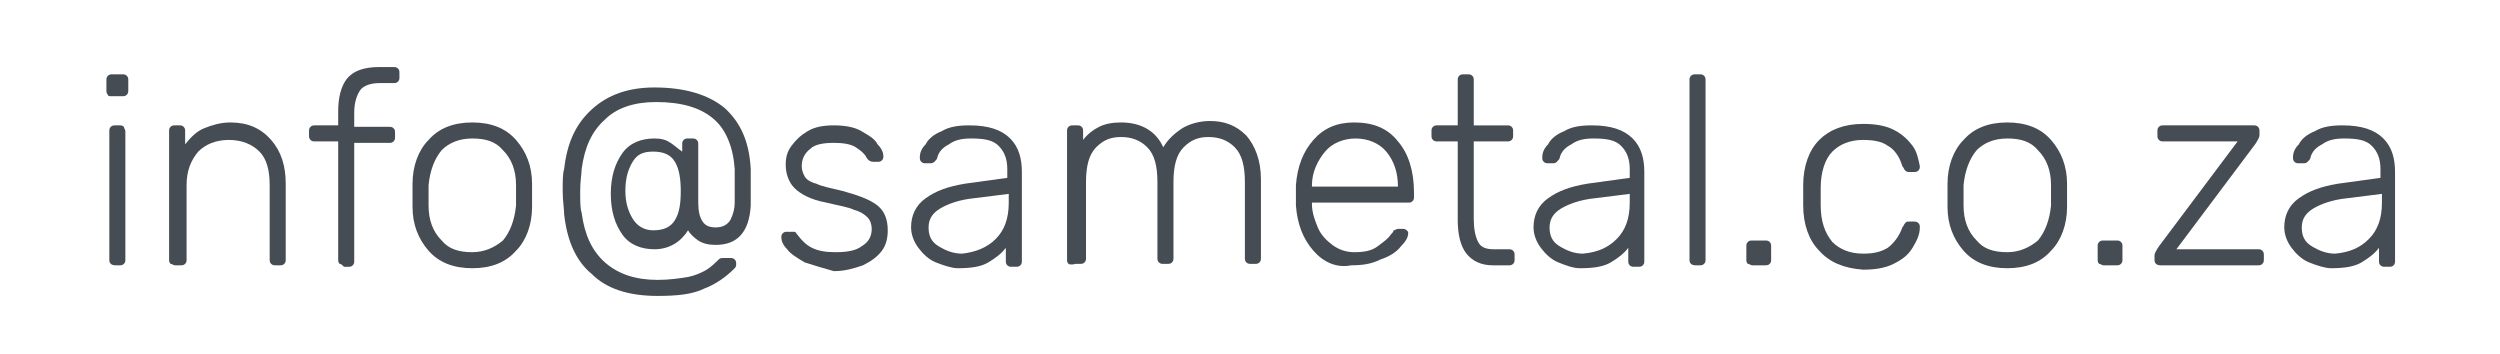 <?xml version="1.0" encoding="utf-8"?>
<!-- Generator: Adobe Illustrator 23.0.1, SVG Export Plug-In . SVG Version: 6.00 Build 0)  -->
<svg version="1.1" id="Layer_1" xmlns="http://www.w3.org/2000/svg" xmlns:xlink="http://www.w3.org/1999/xlink" x="0px" y="0px"
	 viewBox="0 0 171.5 24.3" style="enable-background:new 0 0 171.5 24.3;" xml:space="preserve">
<style type="text/css">
	.st0{fill:#454C53;}
</style>
<g>
	<path class="st0" d="M7.4,6.5C7.3,6.4,7.3,6.3,7.3,6.2V5.5c0-0.1,0-0.2,0.1-0.3c0.1-0.1,0.2-0.1,0.3-0.1h0.7c0.1,0,0.2,0,0.3,0.1
		c0.1,0.1,0.1,0.2,0.1,0.3v0.7c0,0.1,0,0.2-0.1,0.3C8.6,6.6,8.5,6.6,8.4,6.6H7.7C7.5,6.6,7.4,6.6,7.4,6.5z M7.6,18.1
		c-0.1-0.1-0.1-0.2-0.1-0.3V9c0-0.1,0-0.2,0.1-0.3c0.1-0.1,0.2-0.1,0.3-0.1h0.3c0.1,0,0.2,0,0.3,0.1C8.5,8.8,8.6,8.9,8.6,9v8.8
		c0,0.1,0,0.2-0.1,0.3c-0.1,0.1-0.2,0.1-0.3,0.1H7.9C7.7,18.2,7.6,18.1,7.6,18.1z"/>
	<path class="st0" d="M11.7,18.1c-0.1-0.1-0.1-0.2-0.1-0.3V9c0-0.1,0-0.2,0.1-0.3c0.1-0.1,0.2-0.1,0.3-0.1h0.3c0.1,0,0.2,0,0.3,0.1
		c0.1,0.1,0.1,0.2,0.1,0.3v0.9C13.1,9.4,13.5,9,14,8.8c0.5-0.2,1.1-0.4,1.8-0.4c1.2,0,2.1,0.4,2.8,1.2c0.7,0.8,1,1.8,1,3v5.2
		c0,0.1,0,0.2-0.1,0.3c-0.1,0.1-0.2,0.1-0.3,0.1h-0.3c-0.1,0-0.2,0-0.3-0.1c-0.1-0.1-0.1-0.2-0.1-0.3v-5.1c0-1-0.2-1.8-0.7-2.3
		s-1.2-0.8-2.1-0.8c-0.9,0-1.6,0.3-2.1,0.8c-0.5,0.6-0.8,1.3-0.8,2.3v5.1c0,0.1,0,0.2-0.1,0.3c-0.1,0.1-0.2,0.1-0.3,0.1H12
		C11.9,18.2,11.8,18.1,11.7,18.1z"/>
	<path class="st0" d="M23.3,18.1c-0.1-0.1-0.1-0.2-0.1-0.3V9.7h-1.6c-0.1,0-0.2,0-0.3-0.1c-0.1-0.1-0.1-0.2-0.1-0.3V9
		c0-0.1,0-0.2,0.1-0.3c0.1-0.1,0.2-0.1,0.3-0.1h1.6v-1c0-0.9,0.2-1.7,0.6-2.2c0.4-0.5,1.1-0.8,2.2-0.8h1c0.1,0,0.2,0,0.3,0.1
		c0.1,0.1,0.1,0.2,0.1,0.3v0.3c0,0.1,0,0.2-0.1,0.3c-0.1,0.1-0.2,0.1-0.3,0.1h-1c-0.6,0-1.1,0.2-1.3,0.5c-0.2,0.3-0.4,0.8-0.4,1.5v1
		h2.4c0.1,0,0.2,0,0.3,0.1c0.1,0.1,0.1,0.2,0.1,0.3v0.3c0,0.1,0,0.2-0.1,0.3c-0.1,0.1-0.2,0.1-0.3,0.1h-2.4v8.1c0,0.1,0,0.2-0.1,0.3
		c-0.1,0.1-0.2,0.1-0.3,0.1h-0.3C23.5,18.2,23.4,18.1,23.3,18.1z"/>
	<path class="st0" d="M29.4,17.2c-0.7-0.8-1.1-1.8-1.1-3l0-0.8l0-0.8c0-1.2,0.4-2.3,1.1-3c0.7-0.8,1.7-1.2,3-1.2
		c1.3,0,2.3,0.4,3,1.2c0.7,0.8,1.1,1.8,1.1,3c0,0.1,0,0.4,0,0.8c0,0.4,0,0.7,0,0.8c0,1.2-0.4,2.3-1.1,3c-0.7,0.8-1.7,1.2-3,1.2
		C31.1,18.4,30.1,18,29.4,17.2z M34.5,16.5c0.5-0.6,0.8-1.4,0.9-2.4c0-0.1,0-0.4,0-0.7c0-0.3,0-0.6,0-0.7c0-1-0.3-1.8-0.9-2.4
		c-0.5-0.6-1.2-0.8-2.1-0.8c-0.9,0-1.6,0.3-2.1,0.8c-0.5,0.6-0.8,1.4-0.9,2.4l0,0.7l0,0.7c0,1,0.3,1.8,0.9,2.4
		c0.5,0.6,1.2,0.8,2.1,0.8C33.2,17.3,33.9,17,34.5,16.5z"/>
	<path class="st0" d="M40.6,18.8c-1.1-0.9-1.7-2.3-1.9-4.1c0-0.4-0.1-0.9-0.1-1.6c0-0.7,0-1.2,0.1-1.5c0.2-1.8,0.8-3.1,1.9-4.1
		c1.1-1,2.5-1.5,4.3-1.5c2.1,0,3.7,0.5,4.8,1.4c1.1,1,1.7,2.3,1.8,4.2c0,0.5,0,0.9,0,1.2c0,0.6,0,1,0,1.3c-0.1,1.8-0.9,2.7-2.4,2.7
		c-0.5,0-0.9-0.1-1.2-0.3s-0.6-0.5-0.7-0.7c-0.5,0.8-1.3,1.3-2.3,1.3c-0.9,0-1.7-0.3-2.2-1c-0.5-0.7-0.8-1.6-0.8-2.8
		s0.3-2.1,0.8-2.8s1.3-1,2.2-1c0.5,0,0.8,0.1,1.1,0.3c0.3,0.2,0.5,0.4,0.8,0.6V9.9c0-0.1,0-0.2,0.1-0.3c0.1-0.1,0.2-0.1,0.3-0.1h0.3
		c0.1,0,0.2,0,0.3,0.1c0.1,0.1,0.1,0.2,0.1,0.3v4c0,0.6,0.1,1,0.3,1.3c0.2,0.3,0.5,0.4,0.9,0.4c0.5,0,0.8-0.2,1-0.5
		c0.2-0.4,0.3-0.8,0.3-1.2c0-0.2,0-0.6,0-1.2c0-0.5,0-0.8,0-1.1c-0.1-1.5-0.6-2.7-1.4-3.4c-0.9-0.8-2.2-1.2-4-1.2
		c-1.5,0-2.7,0.4-3.5,1.2c-0.9,0.8-1.4,1.9-1.6,3.4c0,0.3-0.1,0.8-0.1,1.5c0,0.7,0,1.2,0.1,1.5c0.2,1.5,0.7,2.6,1.6,3.4
		c0.9,0.8,2.1,1.2,3.6,1.2c0.8,0,1.5-0.1,2.1-0.2c0.5-0.1,0.9-0.3,1.1-0.4c0.2-0.1,0.5-0.3,0.9-0.7c0,0,0.1-0.1,0.1-0.1
		c0.1-0.1,0.2-0.1,0.3-0.1h0.5c0.1,0,0.2,0,0.3,0.1c0.1,0.1,0.1,0.2,0.1,0.3c0,0.1,0,0.2-0.1,0.3c-0.6,0.6-1.3,1.1-2.1,1.4
		c-0.8,0.4-1.9,0.5-3.2,0.5C43.1,20.3,41.6,19.8,40.6,18.8z M46.3,15.1c0.3-0.5,0.4-1.1,0.4-2c0-0.8-0.1-1.5-0.4-2
		c-0.3-0.5-0.8-0.7-1.5-0.7c-0.7,0-1.1,0.2-1.4,0.7c-0.3,0.5-0.5,1.1-0.5,2c0,0.8,0.2,1.4,0.5,1.9c0.3,0.5,0.8,0.8,1.4,0.8
		C45.5,15.8,46,15.6,46.3,15.1z"/>
	<path class="st0" d="M55.2,18c-0.5-0.3-1-0.6-1.2-0.9c-0.3-0.3-0.4-0.6-0.4-0.8c0-0.1,0-0.2,0.1-0.3c0.1-0.1,0.2-0.1,0.3-0.1h0.3
		c0.1,0,0.2,0,0.2,0c0.1,0,0.1,0.1,0.2,0.2c0.3,0.4,0.6,0.7,1,0.9c0.4,0.2,0.9,0.3,1.6,0.3c0.8,0,1.4-0.1,1.8-0.4
		c0.5-0.3,0.7-0.7,0.7-1.2c0-0.3-0.1-0.6-0.3-0.8c-0.2-0.2-0.5-0.4-0.9-0.5c-0.4-0.2-1.1-0.3-1.9-0.5c-1.1-0.2-1.8-0.6-2.2-1
		c-0.4-0.4-0.6-1-0.6-1.6c0-0.5,0.1-0.9,0.4-1.3c0.3-0.4,0.6-0.7,1.1-1c0.5-0.3,1.1-0.4,1.8-0.4c0.7,0,1.4,0.1,1.9,0.4
		c0.5,0.3,0.9,0.5,1.1,0.9c0.3,0.3,0.4,0.6,0.4,0.8c0,0.1,0,0.2-0.1,0.3c-0.1,0.1-0.2,0.1-0.3,0.1h-0.3c-0.2,0-0.3-0.1-0.4-0.2
		c-0.2-0.4-0.5-0.6-0.8-0.8c-0.3-0.2-0.8-0.3-1.5-0.3c-0.7,0-1.3,0.1-1.6,0.4c-0.4,0.3-0.6,0.7-0.6,1.2c0,0.3,0.1,0.5,0.2,0.7
		c0.1,0.2,0.4,0.4,0.8,0.5c0.4,0.2,1,0.3,1.8,0.5c1.1,0.3,1.9,0.6,2.4,1c0.5,0.4,0.7,1,0.7,1.7c0,0.5-0.1,1-0.4,1.4s-0.7,0.7-1.3,1
		c-0.6,0.2-1.2,0.4-2,0.4C56.5,18.4,55.8,18.2,55.2,18z"/>
	<path class="st0" d="M64.2,18c-0.5-0.2-0.9-0.6-1.2-1c-0.3-0.4-0.5-0.9-0.5-1.4c0-0.8,0.3-1.5,1-2c0.7-0.5,1.5-0.8,2.7-1l2.9-0.4
		v-0.6c0-0.7-0.2-1.2-0.6-1.6c-0.4-0.4-1-0.5-1.9-0.5c-0.6,0-1.1,0.1-1.5,0.4c-0.4,0.2-0.7,0.5-0.8,0.9c0,0.1-0.1,0.2-0.2,0.3
		c-0.1,0.1-0.2,0.1-0.3,0.1h-0.3c-0.1,0-0.2,0-0.3-0.1c-0.1-0.1-0.1-0.2-0.1-0.3c0-0.3,0.1-0.6,0.4-0.9c0.2-0.4,0.6-0.7,1.1-0.9
		c0.5-0.3,1.1-0.4,1.9-0.4c1.3,0,2.2,0.3,2.8,0.9c0.6,0.6,0.8,1.4,0.8,2.3v6.1c0,0.1,0,0.2-0.1,0.3c-0.1,0.1-0.2,0.1-0.3,0.1h-0.3
		c-0.1,0-0.2,0-0.3-0.1c-0.1-0.1-0.1-0.2-0.1-0.3v-0.9c-0.3,0.4-0.7,0.7-1.2,1c-0.5,0.3-1.2,0.4-2.1,0.4
		C65.3,18.4,64.7,18.2,64.2,18z M68.3,16.4c0.6-0.6,0.9-1.4,0.9-2.5v-0.6l-2.4,0.3c-1,0.1-1.8,0.4-2.3,0.7c-0.5,0.3-0.8,0.7-0.8,1.3
		c0,0.6,0.2,1,0.7,1.3c0.5,0.3,1,0.5,1.6,0.5C66.9,17.3,67.7,17,68.3,16.4z"/>
	<path class="st0" d="M73.3,18.1c-0.1-0.1-0.1-0.2-0.1-0.3V9c0-0.1,0-0.2,0.1-0.3c0.1-0.1,0.2-0.1,0.3-0.1h0.3c0.1,0,0.2,0,0.3,0.1
		c0.1,0.1,0.1,0.2,0.1,0.3v0.6c0.3-0.4,0.7-0.7,1.1-0.9c0.4-0.2,0.9-0.3,1.5-0.3c1.4,0,2.4,0.6,2.9,1.7c0.3-0.5,0.7-0.9,1.3-1.3
		c0.5-0.3,1.2-0.5,1.9-0.5c1,0,1.8,0.3,2.5,1c0.6,0.7,1,1.7,1,3v5.4c0,0.1,0,0.2-0.1,0.3c-0.1,0.1-0.2,0.1-0.3,0.1h-0.3
		c-0.1,0-0.2,0-0.3-0.1c-0.1-0.1-0.1-0.2-0.1-0.3v-5.2c0-1.1-0.2-1.9-0.7-2.4c-0.5-0.5-1.1-0.7-1.8-0.7c-0.7,0-1.2,0.2-1.7,0.7
		c-0.5,0.5-0.7,1.3-0.7,2.4v5.2c0,0.1,0,0.2-0.1,0.3c-0.1,0.1-0.2,0.1-0.3,0.1h-0.3c-0.1,0-0.2,0-0.3-0.1c-0.1-0.1-0.1-0.2-0.1-0.3
		v-5.2c0-1.1-0.2-1.9-0.7-2.4c-0.5-0.5-1.1-0.7-1.8-0.7c-0.7,0-1.2,0.2-1.7,0.7c-0.5,0.5-0.7,1.3-0.7,2.4v5.2c0,0.1,0,0.2-0.1,0.3
		c-0.1,0.1-0.2,0.1-0.3,0.1h-0.3C73.4,18.2,73.3,18.1,73.3,18.1z"/>
	<path class="st0" d="M90.1,17.2c-0.7-0.8-1.1-1.8-1.2-3.1l0-0.7l0-0.7c0.1-1.3,0.5-2.3,1.2-3.1s1.6-1.2,2.8-1.2
		c1.3,0,2.3,0.4,3,1.3c0.7,0.8,1.1,2,1.1,3.5v0.3c0,0.1,0,0.2-0.1,0.3c-0.1,0.1-0.2,0.1-0.3,0.1H90V14c0,0.6,0.2,1.1,0.4,1.6
		c0.2,0.5,0.6,0.9,1,1.2c0.4,0.3,0.9,0.5,1.5,0.5c0.7,0,1.2-0.1,1.6-0.4c0.4-0.3,0.7-0.5,0.9-0.8c0.1-0.1,0.2-0.2,0.2-0.3
		c0.1,0,0.2-0.1,0.3-0.1h0.3c0.1,0,0.2,0,0.3,0.1c0.1,0.1,0.1,0.1,0.1,0.2c0,0.3-0.2,0.6-0.5,0.9c-0.3,0.4-0.8,0.7-1.4,0.9
		c-0.6,0.3-1.2,0.4-2,0.4C91.7,18.4,90.8,18,90.1,17.2z M95.9,12.8L95.9,12.8c0-1-0.3-1.8-0.8-2.4c-0.5-0.6-1.3-0.9-2.1-0.9
		s-1.6,0.3-2.1,0.9S90,11.8,90,12.7v0.1H95.9z"/>
	<path class="st0" d="M100.6,17.4c-0.4-0.5-0.6-1.3-0.6-2.3V9.7h-1.4c-0.1,0-0.2,0-0.3-0.1c-0.1-0.1-0.1-0.2-0.1-0.3V9
		c0-0.1,0-0.2,0.1-0.3c0.1-0.1,0.2-0.1,0.3-0.1h1.4V5.5c0-0.1,0-0.2,0.1-0.3c0.1-0.1,0.2-0.1,0.3-0.1h0.3c0.1,0,0.2,0,0.3,0.1
		c0.1,0.1,0.1,0.2,0.1,0.3v3.1h2.3c0.1,0,0.2,0,0.3,0.1c0.1,0.1,0.1,0.2,0.1,0.3v0.3c0,0.1,0,0.2-0.1,0.3c-0.1,0.1-0.2,0.1-0.3,0.1
		h-2.3V15c0,0.7,0.1,1.2,0.3,1.6c0.2,0.4,0.6,0.5,1.1,0.5h1c0.1,0,0.2,0,0.3,0.1c0.1,0.1,0.1,0.2,0.1,0.3v0.3c0,0.1,0,0.2-0.1,0.3
		c-0.1,0.1-0.2,0.1-0.3,0.1h-1.1C101.6,18.2,101,17.9,100.6,17.4z"/>
	<path class="st0" d="M106.9,18c-0.5-0.2-0.9-0.6-1.2-1c-0.3-0.4-0.5-0.9-0.5-1.4c0-0.8,0.3-1.5,1-2c0.7-0.5,1.5-0.8,2.7-1l2.9-0.4
		v-0.6c0-0.7-0.2-1.2-0.6-1.6c-0.4-0.4-1-0.5-1.9-0.5c-0.6,0-1.1,0.1-1.5,0.4c-0.4,0.2-0.7,0.5-0.8,0.9c0,0.1-0.1,0.2-0.2,0.3
		c-0.1,0.1-0.2,0.1-0.3,0.1h-0.3c-0.1,0-0.2,0-0.3-0.1c-0.1-0.1-0.1-0.2-0.1-0.3c0-0.3,0.1-0.6,0.4-0.9c0.2-0.4,0.6-0.7,1.1-0.9
		c0.5-0.3,1.1-0.4,1.9-0.4c1.3,0,2.2,0.3,2.8,0.9c0.6,0.6,0.8,1.4,0.8,2.3v6.1c0,0.1,0,0.2-0.1,0.3c-0.1,0.1-0.2,0.1-0.3,0.1h-0.3
		c-0.1,0-0.2,0-0.3-0.1c-0.1-0.1-0.1-0.2-0.1-0.3v-0.9c-0.3,0.4-0.7,0.7-1.2,1c-0.5,0.3-1.2,0.4-2.1,0.4
		C107.9,18.4,107.4,18.2,106.9,18z M110.9,16.4c0.6-0.6,0.9-1.4,0.9-2.5v-0.6l-2.4,0.3c-1,0.1-1.8,0.4-2.3,0.7
		c-0.5,0.3-0.8,0.7-0.8,1.3c0,0.6,0.2,1,0.7,1.3c0.5,0.3,1,0.5,1.6,0.5C109.6,17.3,110.3,17,110.9,16.4z"/>
	<path class="st0" d="M116,18.1c-0.1-0.1-0.1-0.2-0.1-0.3V5.5c0-0.1,0-0.2,0.1-0.3c0.1-0.1,0.2-0.1,0.3-0.1h0.3c0.1,0,0.2,0,0.3,0.1
		c0.1,0.1,0.1,0.2,0.1,0.3v12.3c0,0.1,0,0.2-0.1,0.3c-0.1,0.1-0.2,0.1-0.3,0.1h-0.3C116.1,18.2,116,18.1,116,18.1z"/>
	<path class="st0" d="M119.9,18.1c-0.1-0.1-0.1-0.2-0.1-0.3v-0.9c0-0.1,0-0.2,0.1-0.3c0.1-0.1,0.2-0.1,0.3-0.1h0.9
		c0.1,0,0.2,0,0.3,0.1c0.1,0.1,0.1,0.2,0.1,0.3v0.9c0,0.1,0,0.2-0.1,0.3c-0.1,0.1-0.2,0.1-0.3,0.1h-0.9
		C120.1,18.2,120,18.1,119.9,18.1z"/>
	<path class="st0" d="M124.8,17.2c-0.7-0.7-1.1-1.8-1.1-3.1l0-0.7l0-0.7c0-1.3,0.4-2.4,1.1-3.1c0.7-0.7,1.7-1.1,3-1.1
		c0.8,0,1.5,0.1,2.1,0.4c0.6,0.3,1,0.7,1.3,1.1s0.4,0.9,0.5,1.4c0,0.1,0,0.2-0.1,0.3c-0.1,0.1-0.2,0.1-0.3,0.1h-0.3
		c-0.1,0-0.2,0-0.3-0.1c-0.1-0.1-0.1-0.2-0.2-0.3c-0.2-0.7-0.6-1.2-1-1.4c-0.4-0.3-1-0.4-1.7-0.4c-0.9,0-1.6,0.3-2.1,0.8
		c-0.5,0.5-0.8,1.4-0.8,2.5l0,0.6l0,0.6c0,1.1,0.3,1.9,0.8,2.5c0.5,0.5,1.2,0.8,2.1,0.8c0.7,0,1.2-0.1,1.7-0.4
		c0.4-0.3,0.8-0.8,1-1.4c0.1-0.1,0.1-0.2,0.2-0.3c0.1-0.1,0.1-0.1,0.3-0.1h0.3c0.1,0,0.2,0,0.3,0.1c0.1,0.1,0.1,0.2,0.1,0.3
		c0,0.5-0.2,0.9-0.5,1.4s-0.7,0.8-1.3,1.1c-0.6,0.3-1.3,0.4-2.1,0.4C126.5,18.4,125.5,18,124.8,17.2z"/>
	<path class="st0" d="M134.7,17.2c-0.7-0.8-1.1-1.8-1.1-3l0-0.8l0-0.8c0-1.2,0.4-2.3,1.1-3c0.7-0.8,1.7-1.2,3-1.2
		c1.3,0,2.3,0.4,3,1.2c0.7,0.8,1.1,1.8,1.1,3c0,0.1,0,0.4,0,0.8c0,0.4,0,0.7,0,0.8c0,1.2-0.4,2.3-1.1,3c-0.7,0.8-1.7,1.2-3,1.2
		C136.4,18.4,135.4,18,134.7,17.2z M139.8,16.5c0.5-0.6,0.8-1.4,0.9-2.4c0-0.1,0-0.4,0-0.7c0-0.3,0-0.6,0-0.7c0-1-0.3-1.8-0.9-2.4
		c-0.5-0.6-1.2-0.8-2.1-0.8c-0.9,0-1.6,0.3-2.1,0.8c-0.5,0.6-0.8,1.4-0.9,2.4l0,0.7l0,0.7c0,1,0.3,1.8,0.9,2.4
		c0.5,0.6,1.2,0.8,2.1,0.8C138.5,17.3,139.2,17,139.8,16.5z"/>
	<path class="st0" d="M144,18.1c-0.1-0.1-0.1-0.2-0.1-0.3v-0.9c0-0.1,0-0.2,0.1-0.3c0.1-0.1,0.2-0.1,0.3-0.1h0.9
		c0.1,0,0.2,0,0.3,0.1c0.1,0.1,0.1,0.2,0.1,0.3v0.9c0,0.1,0,0.2-0.1,0.3c-0.1,0.1-0.2,0.1-0.3,0.1h-0.9
		C144.2,18.2,144.1,18.1,144,18.1z"/>
	<path class="st0" d="M147.9,18.1c-0.1-0.1-0.1-0.2-0.1-0.3v-0.3c0-0.1,0.1-0.3,0.3-0.6l5.4-7.2h-5.1c-0.1,0-0.2,0-0.3-0.1
		c-0.1-0.1-0.1-0.2-0.1-0.3V9c0-0.1,0-0.2,0.1-0.3c0.1-0.1,0.2-0.1,0.3-0.1h6.2c0.1,0,0.2,0,0.3,0.1c0.1,0.1,0.1,0.2,0.1,0.3v0.3
		c0,0.1-0.1,0.3-0.3,0.6l-5.4,7.2h5.6c0.1,0,0.2,0,0.3,0.1c0.1,0.1,0.1,0.2,0.1,0.3v0.3c0,0.1,0,0.2-0.1,0.3
		c-0.1,0.1-0.2,0.1-0.3,0.1h-6.7C148,18.2,147.9,18.1,147.9,18.1z"/>
	<path class="st0" d="M158.4,18c-0.5-0.2-0.9-0.6-1.2-1c-0.3-0.4-0.5-0.9-0.5-1.4c0-0.8,0.3-1.5,1-2c0.7-0.5,1.5-0.8,2.7-1l2.9-0.4
		v-0.6c0-0.7-0.2-1.2-0.6-1.6c-0.4-0.4-1-0.5-1.9-0.5c-0.6,0-1.1,0.1-1.5,0.4c-0.4,0.2-0.7,0.5-0.8,0.9c0,0.1-0.1,0.2-0.2,0.3
		c-0.1,0.1-0.2,0.1-0.3,0.1h-0.3c-0.1,0-0.2,0-0.3-0.1c-0.1-0.1-0.1-0.2-0.1-0.3c0-0.3,0.1-0.6,0.4-0.9c0.2-0.4,0.6-0.7,1.1-0.9
		c0.5-0.3,1.1-0.4,1.9-0.4c1.3,0,2.2,0.3,2.8,0.9c0.6,0.6,0.8,1.4,0.8,2.3v6.1c0,0.1,0,0.2-0.1,0.3c-0.1,0.1-0.2,0.1-0.3,0.1h-0.3
		c-0.1,0-0.2,0-0.3-0.1c-0.1-0.1-0.1-0.2-0.1-0.3v-0.9c-0.3,0.4-0.7,0.7-1.2,1c-0.5,0.3-1.2,0.4-2.1,0.4
		C159.5,18.4,158.9,18.2,158.4,18z M162.5,16.4c0.6-0.6,0.9-1.4,0.9-2.5v-0.6l-2.4,0.3c-1,0.1-1.8,0.4-2.3,0.7
		c-0.5,0.3-0.8,0.7-0.8,1.3c0,0.6,0.2,1,0.7,1.3c0.5,0.3,1,0.5,1.6,0.5C161.2,17.3,161.9,17,162.5,16.4z"/>
</g>
</svg>
